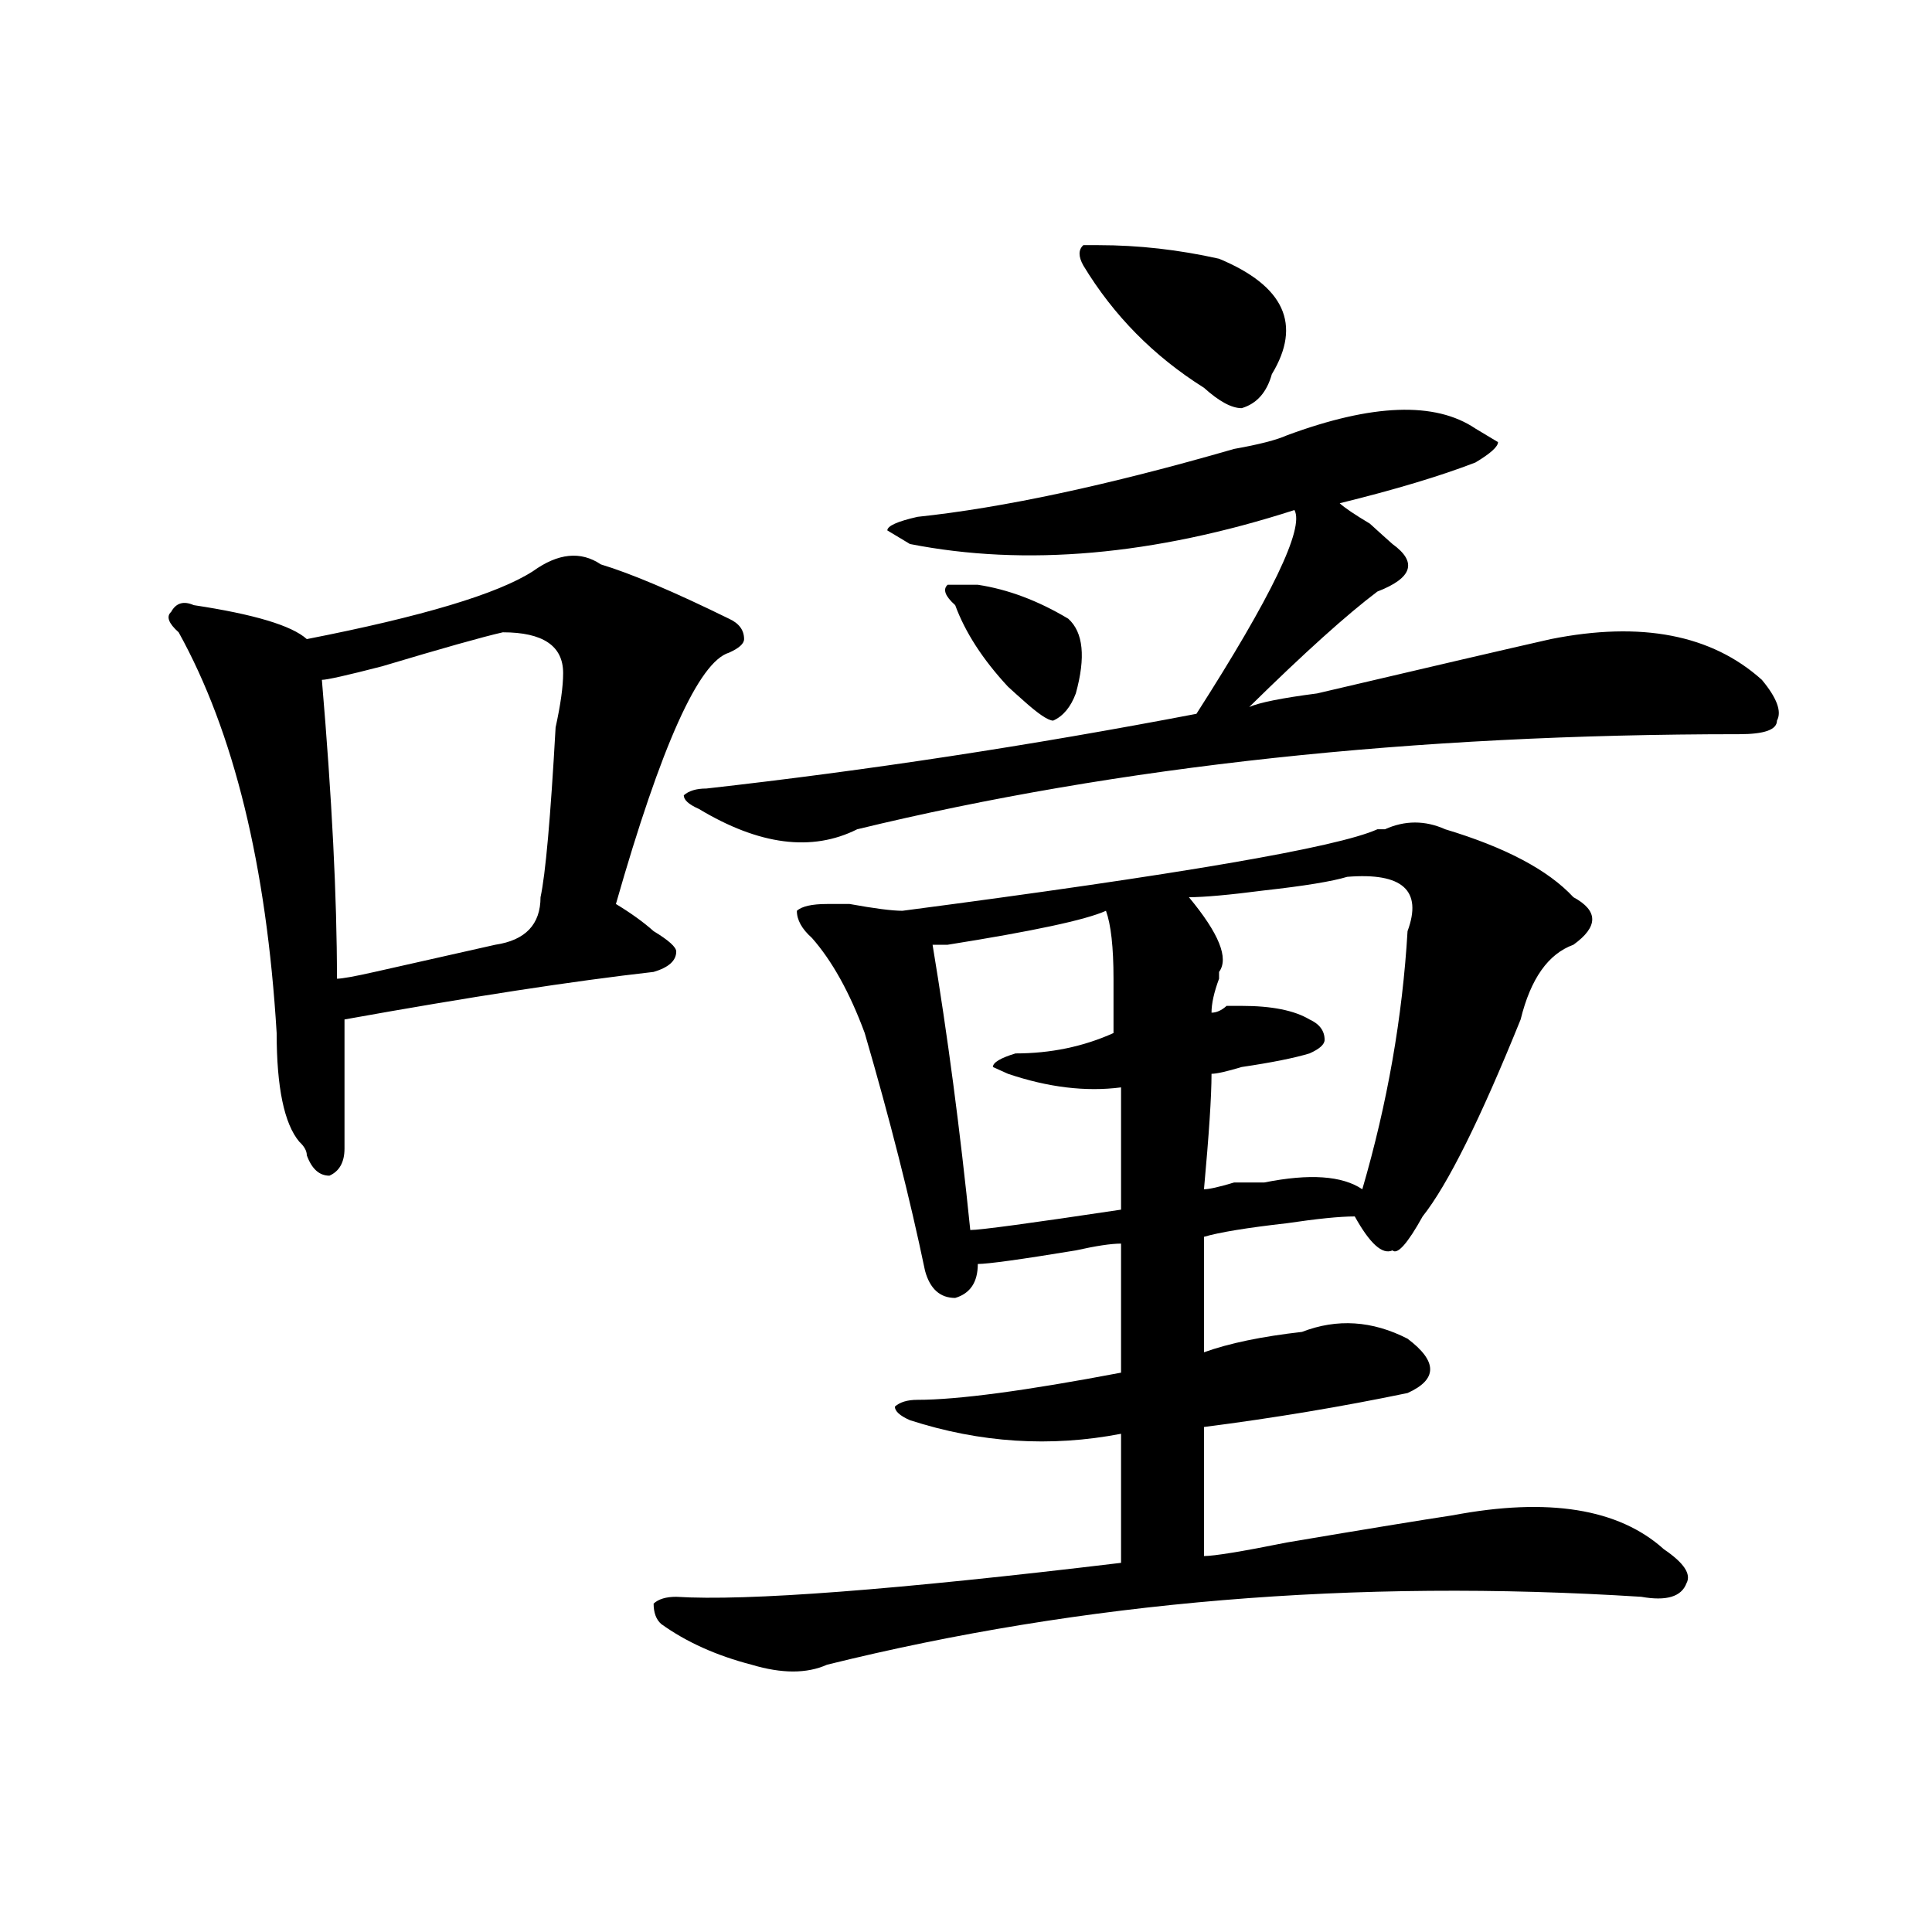 <?xml version="1.0" encoding="utf-8"?>
<!-- Generator: Adobe Illustrator 16.0.0, SVG Export Plug-In . SVG Version: 6.00 Build 0)  -->
<!DOCTYPE svg PUBLIC "-//W3C//DTD SVG 1.1//EN" "http://www.w3.org/Graphics/SVG/1.1/DTD/svg11.dtd">
<svg version="1.1" id="图层_1" xmlns="http://www.w3.org/2000/svg" xmlns:xlink="http://www.w3.org/1999/xlink" x="0px" y="0px"
	 width="1000px" height="1000px" viewBox="0 0 1000 1000" enable-background="new 0 0 1000 1000" xml:space="preserve">
<path d="M310.992,292.125c15.609,4.724,37.682,14.063,66.34,28.125c5.183,2.362,7.805,5.878,7.805,10.547
	c0,2.362-2.622,4.724-7.805,7.031c-15.609,4.724-35.121,48.065-58.535,130.078c7.805,4.724,14.268,9.394,19.512,14.063
	c7.805,4.724,11.707,8.239,11.707,10.547c0,4.724-3.902,8.239-11.707,10.547c-41.646,4.724-94.998,12.909-159.996,24.609
	c0,28.125,0,50.427,0,66.797c0,7.031-2.622,11.755-7.805,14.063c-5.244,0-9.146-3.516-11.707-10.547
	c0-2.308-1.342-4.669-3.902-7.031c-7.805-9.339-11.707-28.125-11.707-56.25c-5.244-86.683-22.134-155.841-50.73-207.422
	c-5.244-4.669-6.524-8.185-3.902-10.547c2.561-4.669,6.463-5.823,11.707-3.516c31.219,4.724,50.73,10.547,58.535,17.578
	c59.815-11.7,98.839-23.401,117.07-35.156C288.858,286.302,300.565,285.094,310.992,292.125z M260.262,327.281
	c-10.427,2.362-31.219,8.239-62.438,17.578c-18.231,4.724-28.658,7.031-31.219,7.031c5.183,60.974,7.805,112.5,7.805,154.688
	c2.561,0,9.085-1.153,19.512-3.516c31.219-7.031,52.011-11.7,62.438-14.063c15.609-2.308,23.414-10.547,23.414-24.609
	c2.561-11.7,5.183-40.979,7.805-87.891c2.561-11.7,3.902-21.094,3.902-28.125C291.48,334.313,281.054,327.281,260.262,327.281z
	 M748.055,429.234c31.219,9.394,53.291,21.094,66.34,35.156c12.987,7.031,12.987,15.271,0,24.609
	c-13.049,4.724-22.134,17.578-27.316,38.672c-20.854,51.581-37.743,85.583-50.73,101.953c-7.805,14.063-13.049,19.94-15.609,17.578
	c-5.244,2.362-11.707-3.516-19.512-17.578c-7.805,0-19.512,1.208-35.121,3.516c-20.854,2.362-35.121,4.724-42.926,7.031
	c0,14.063,0,34.003,0,59.766c12.987-4.669,29.877-8.185,50.73-10.547c18.17-7.031,36.401-5.823,54.633,3.516
	c15.609,11.755,15.609,21.094,0,28.125c-33.841,7.031-68.962,12.909-105.363,17.578c0,28.125,0,50.427,0,66.797
	c5.183,0,19.512-2.308,42.926-7.031c41.584-7.031,70.242-11.7,85.852-14.063c49.389-9.339,85.852-3.516,109.266,17.578
	c10.365,7.031,14.268,12.854,11.707,17.578c-2.622,7.031-10.427,9.338-23.414,7.031c-148.289-9.394-288.773,2.307-421.453,35.156
	c-10.427,4.669-23.414,4.669-39.023,0c-18.231-4.725-33.841-11.756-46.828-21.094c-2.622-2.362-3.902-5.878-3.902-10.547
	c2.561-2.362,6.463-3.516,11.707-3.516c36.401,2.307,113.168-3.516,230.238-17.578c0-16.37,0-38.672,0-66.797
	c-36.463,7.031-72.864,4.724-109.266-7.031c-5.244-2.308-7.805-4.669-7.805-7.031c2.561-2.308,6.463-3.516,11.707-3.516
	c20.792,0,55.913-4.669,105.363-14.063c0-25.763,0-48.011,0-66.797c-5.244,0-13.049,1.208-23.414,3.516
	c-28.658,4.724-45.548,7.031-50.73,7.031c0,9.394-3.902,15.271-11.707,17.578c-7.805,0-13.049-4.669-15.609-14.063
	c-7.805-37.464-18.231-78.497-31.219-123.047c-7.805-21.094-16.951-37.464-27.316-49.219c-5.244-4.669-7.805-9.339-7.805-14.063
	c2.561-2.308,7.805-3.516,15.609-3.516c2.561,0,6.463,0,11.707,0c12.987,2.362,22.072,3.516,27.316,3.516
	c143.045-18.731,224.994-32.794,245.848-42.188h3.902C727.201,424.565,737.628,424.565,748.055,429.234z M666.105,225.328
	c44.206-16.37,76.705-17.578,97.559-3.516l11.707,7.031c0,2.362-3.902,5.878-11.707,10.547
	c-18.231,7.031-41.646,14.063-70.242,21.094c2.561,2.362,7.805,5.878,15.609,10.547c5.183,4.724,9.085,8.239,11.707,10.547
	c12.987,9.394,10.365,17.578-7.805,24.609c-15.609,11.755-37.743,31.641-66.34,59.766c5.183-2.308,16.89-4.669,35.121-7.031
	c59.815-14.063,100.119-23.401,120.973-28.125c46.828-9.339,83.229-2.308,109.266,21.094c7.805,9.394,10.365,16.425,7.805,21.094
	c0,4.724-6.524,7.031-19.512,7.031c-169.143,0-321.334,16.425-456.574,49.219c-23.414,11.755-50.73,8.239-81.949-10.547
	c-5.244-2.308-7.805-4.669-7.805-7.031c2.561-2.308,6.463-3.516,11.707-3.516c83.229-9.339,167.801-22.247,253.652-38.672
	c39.023-60.919,55.913-96.075,50.73-105.469c-72.864,23.456-139.204,29.333-199.02,17.578l-11.707-7.031
	c0-2.308,5.183-4.669,15.609-7.031c44.206-4.669,98.839-16.37,163.898-35.156C651.776,230.052,660.861,227.69,666.105,225.328z
	 M572.449,471.422c-10.427,4.724-37.743,10.547-81.949,17.578c-2.622,0-5.244,0-7.805,0c7.805,46.911,14.268,96.13,19.512,147.656
	c5.183,0,31.219-3.516,78.047-10.547v-63.281c-18.231,2.362-37.743,0-58.535-7.031l-7.805-3.516c0-2.308,3.902-4.669,11.707-7.031
	c18.17,0,35.121-3.516,50.73-10.547c0-7.031,0-16.37,0-28.125C576.352,490.208,575.01,478.453,572.449,471.422z M502.207,302.672
	h3.902c15.609,2.362,31.219,8.239,46.828,17.578c7.805,7.031,9.085,19.94,3.902,38.672c-2.622,7.031-6.524,11.755-11.707,14.063
	c-2.622,0-7.805-3.516-15.609-10.547c-2.622-2.308-5.244-4.669-7.805-7.031c-13.049-14.063-22.134-28.125-27.316-42.188
	c-5.244-4.669-6.524-8.185-3.902-10.547H502.207z M630.984,133.922c33.779,14.063,42.926,34.002,27.316,59.766
	c-2.622,9.394-7.805,15.271-15.609,17.578c-5.244,0-11.707-3.516-19.512-10.547c-26.036-16.37-46.828-37.464-62.438-63.281
	c-2.622-4.669-2.622-8.185,0-10.547h7.805C589.339,126.891,610.131,129.252,630.984,133.922z M697.324,453.844
	c-7.805,2.362-22.134,4.724-42.926,7.031c-18.231,2.362-31.219,3.516-39.023,3.516c15.609,18.786,20.792,31.641,15.609,38.672v3.516
	c-2.622,7.031-3.902,12.909-3.902,17.578c2.561,0,5.183-1.153,7.805-3.516h7.805c15.609,0,27.316,2.362,35.121,7.031
	c5.183,2.362,7.805,5.878,7.805,10.547c0,2.362-2.622,4.724-7.805,7.031c-7.805,2.362-19.512,4.724-35.121,7.031
	c-7.805,2.362-13.049,3.516-15.609,3.516c0,11.755-1.342,31.641-3.902,59.766c2.561,0,7.805-1.153,15.609-3.516
	c7.805,0,12.987,0,15.609,0c23.414-4.669,40.304-3.516,50.73,3.516c12.987-44.495,20.792-89.044,23.414-133.594
	C736.348,460.875,725.921,451.536,697.324,453.844z"/>
</svg>
